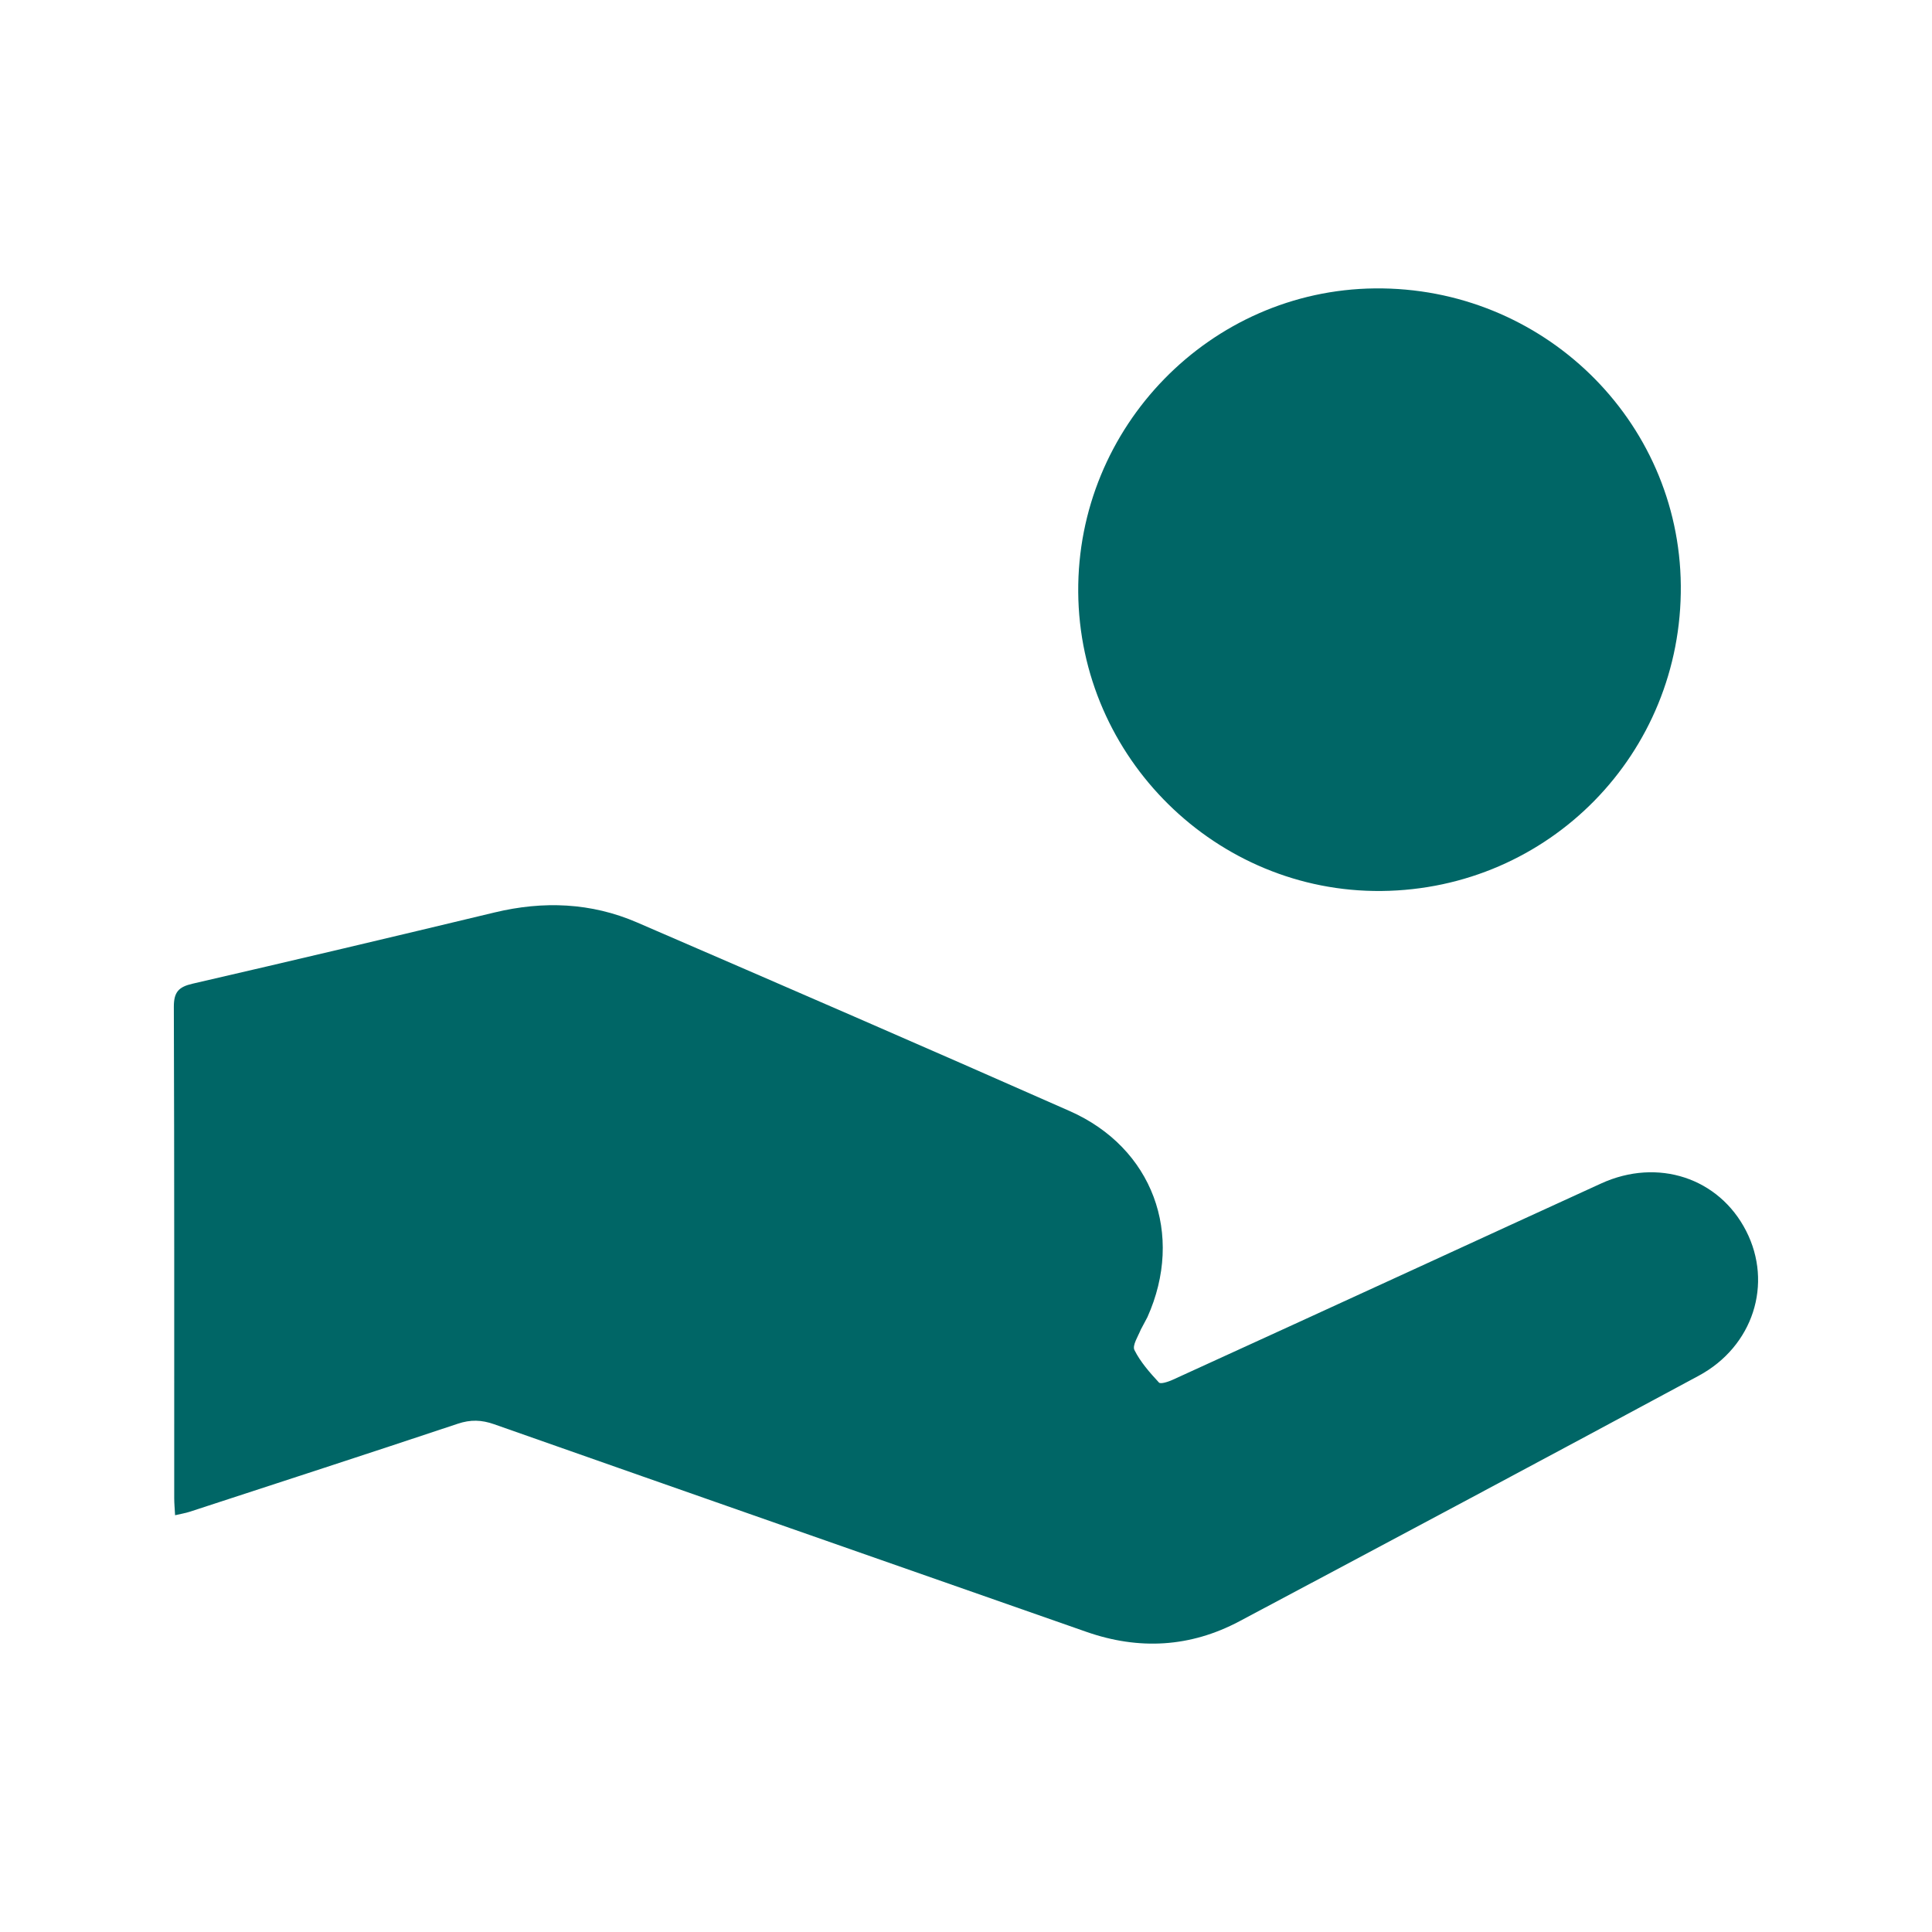 <?xml version="1.0" encoding="utf-8"?>
<!-- Generator: Adobe Illustrator 25.4.1, SVG Export Plug-In . SVG Version: 6.00 Build 0)  -->
<svg version="1.1" id="Layer_1" xmlns="http://www.w3.org/2000/svg" xmlns:xlink="http://www.w3.org/1999/xlink" x="0px" y="0px"
	 viewBox="0 0 512 512" style="enable-background:new 0 0 512 512;" xml:space="preserve">
<style type="text/css">
	.st0{fill:#006666;}
</style>
<g>
	<g>
		<path class="st0" d="M46.4,401.55c-0.1-1.83-0.23-3.17-0.23-4.5c-0.01-44.65,0.05-85.57-0.1-130.22
			c-0.01-3.93,1.27-5.29,4.96-6.14c26.71-6.16,53.39-12.48,80.04-18.88c12.9-3.1,25.56-2.62,37.74,2.64
			c38.66,16.71,76.15,32.96,114.67,49.99c22,9.72,30.44,32.69,20.59,54.63l-1.74,3.27c-0.73,1.81-2.31,4.21-1.69,5.44
			c1.59,3.17,4.05,5.96,6.49,8.6c0.45,0.49,2.54-0.22,3.7-0.75c21.54-9.82,43.06-19.7,64.58-29.57c16.31-7.48,32.6-15,48.93-22.44
			c14.99-6.84,31.22-1.48,38.41,12.6c7.13,13.95,1.9,30.58-12.6,38.38c-40.49,21.81-81.07,43.46-121.68,65.05
			c-13.02,6.92-26.62,7.68-40.55,2.81c-52.32-18.32-104.66-36.61-156.96-55.02c-3.35-1.18-6.26-1.27-9.66-0.13
			c-23.64,7.89-47.34,15.58-71.02,23.32C49.16,401,47.97,401.18,46.4,401.55z"/>
	</g>
	<g>
		<path class="st0" d="M366.11,236.12c-43.75,0.44-80.03-35.3-80.37-79.17c-0.34-43.85,35-80.06,78.59-80.52
			c44.38-0.47,80.72,34.81,81.1,78.74C445.81,199.67,410.53,235.67,366.11,236.12z"/>
	</g>
</g>
</svg>
